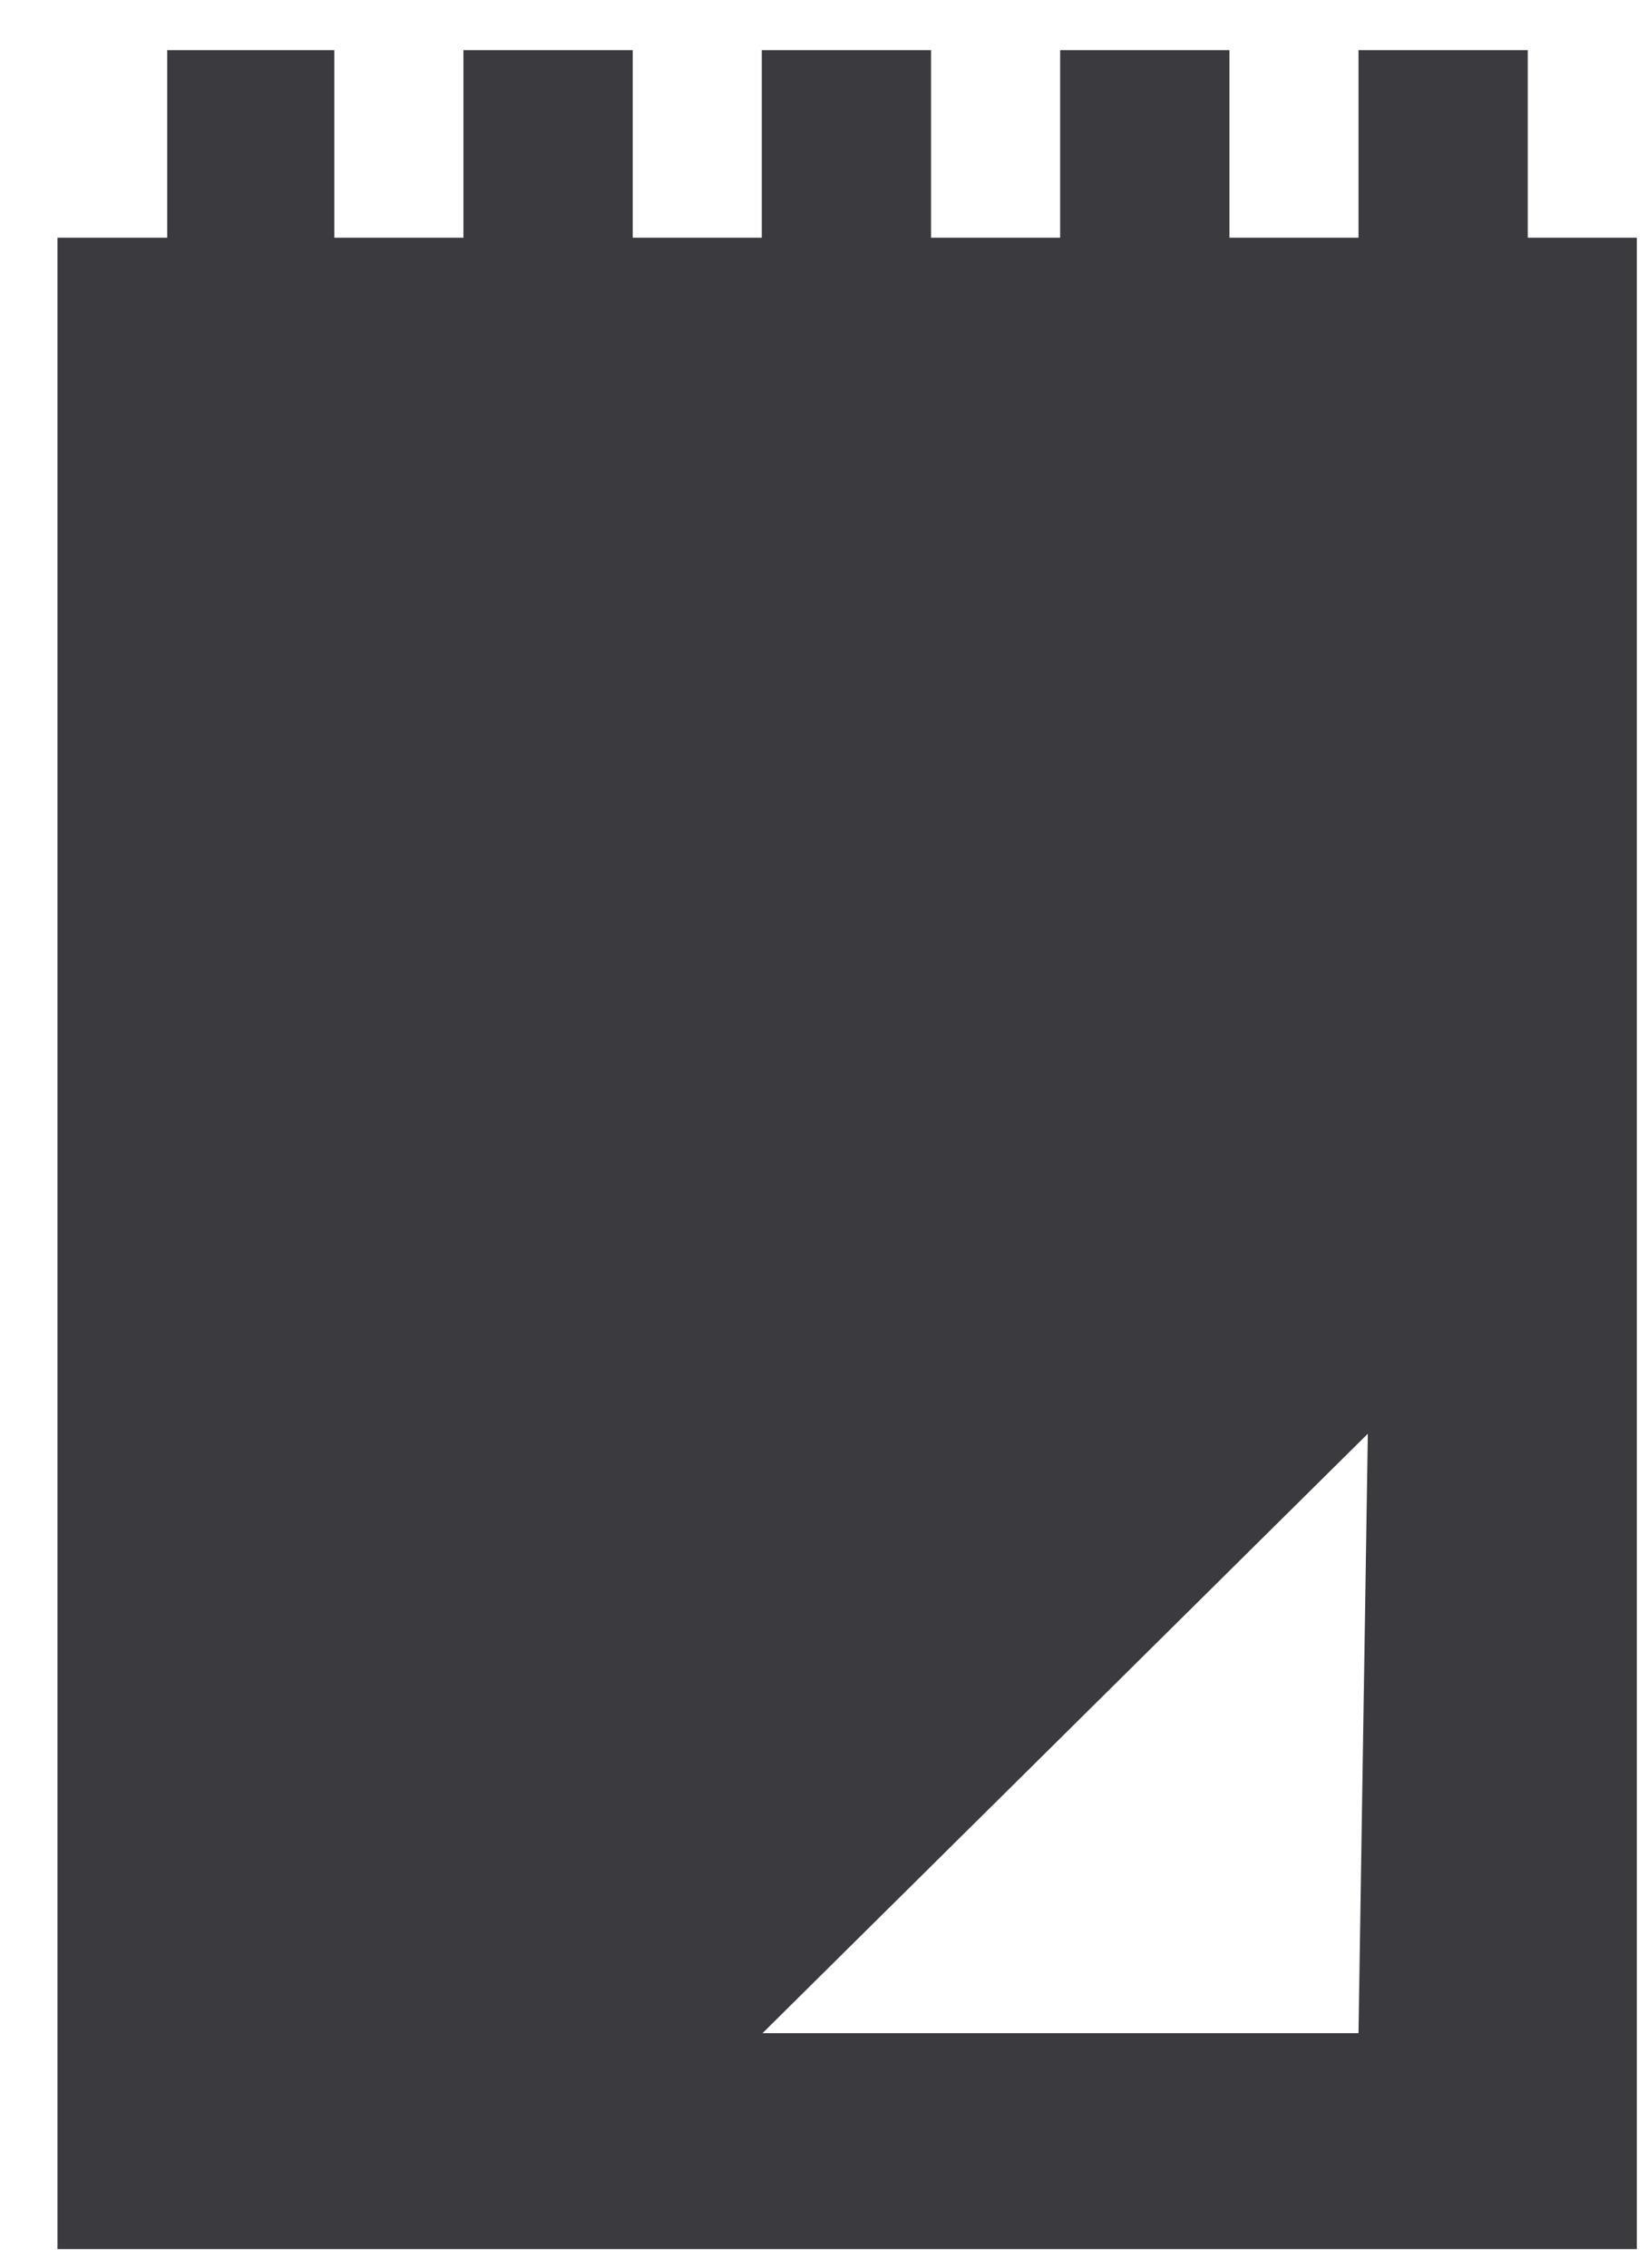 <?xml version="1.0" encoding="UTF-8"?> <svg xmlns="http://www.w3.org/2000/svg" width="24" height="33" viewBox="0 0 24 33" fill="none"> <path d="M22.249 3.459V0.73H19.784V3.459H17.904V0.73H15.439V3.459H13.559V0.73H11.094V3.459H9.214V0.73H6.749V3.459H4.869V0.73H2.435V3.459H0.837V32.73H23.837V3.459H22.239H22.249ZM19.784 29.588H11.104L19.92 20.864L19.784 29.588Z" fill="#3A3A3F"></path> </svg> 